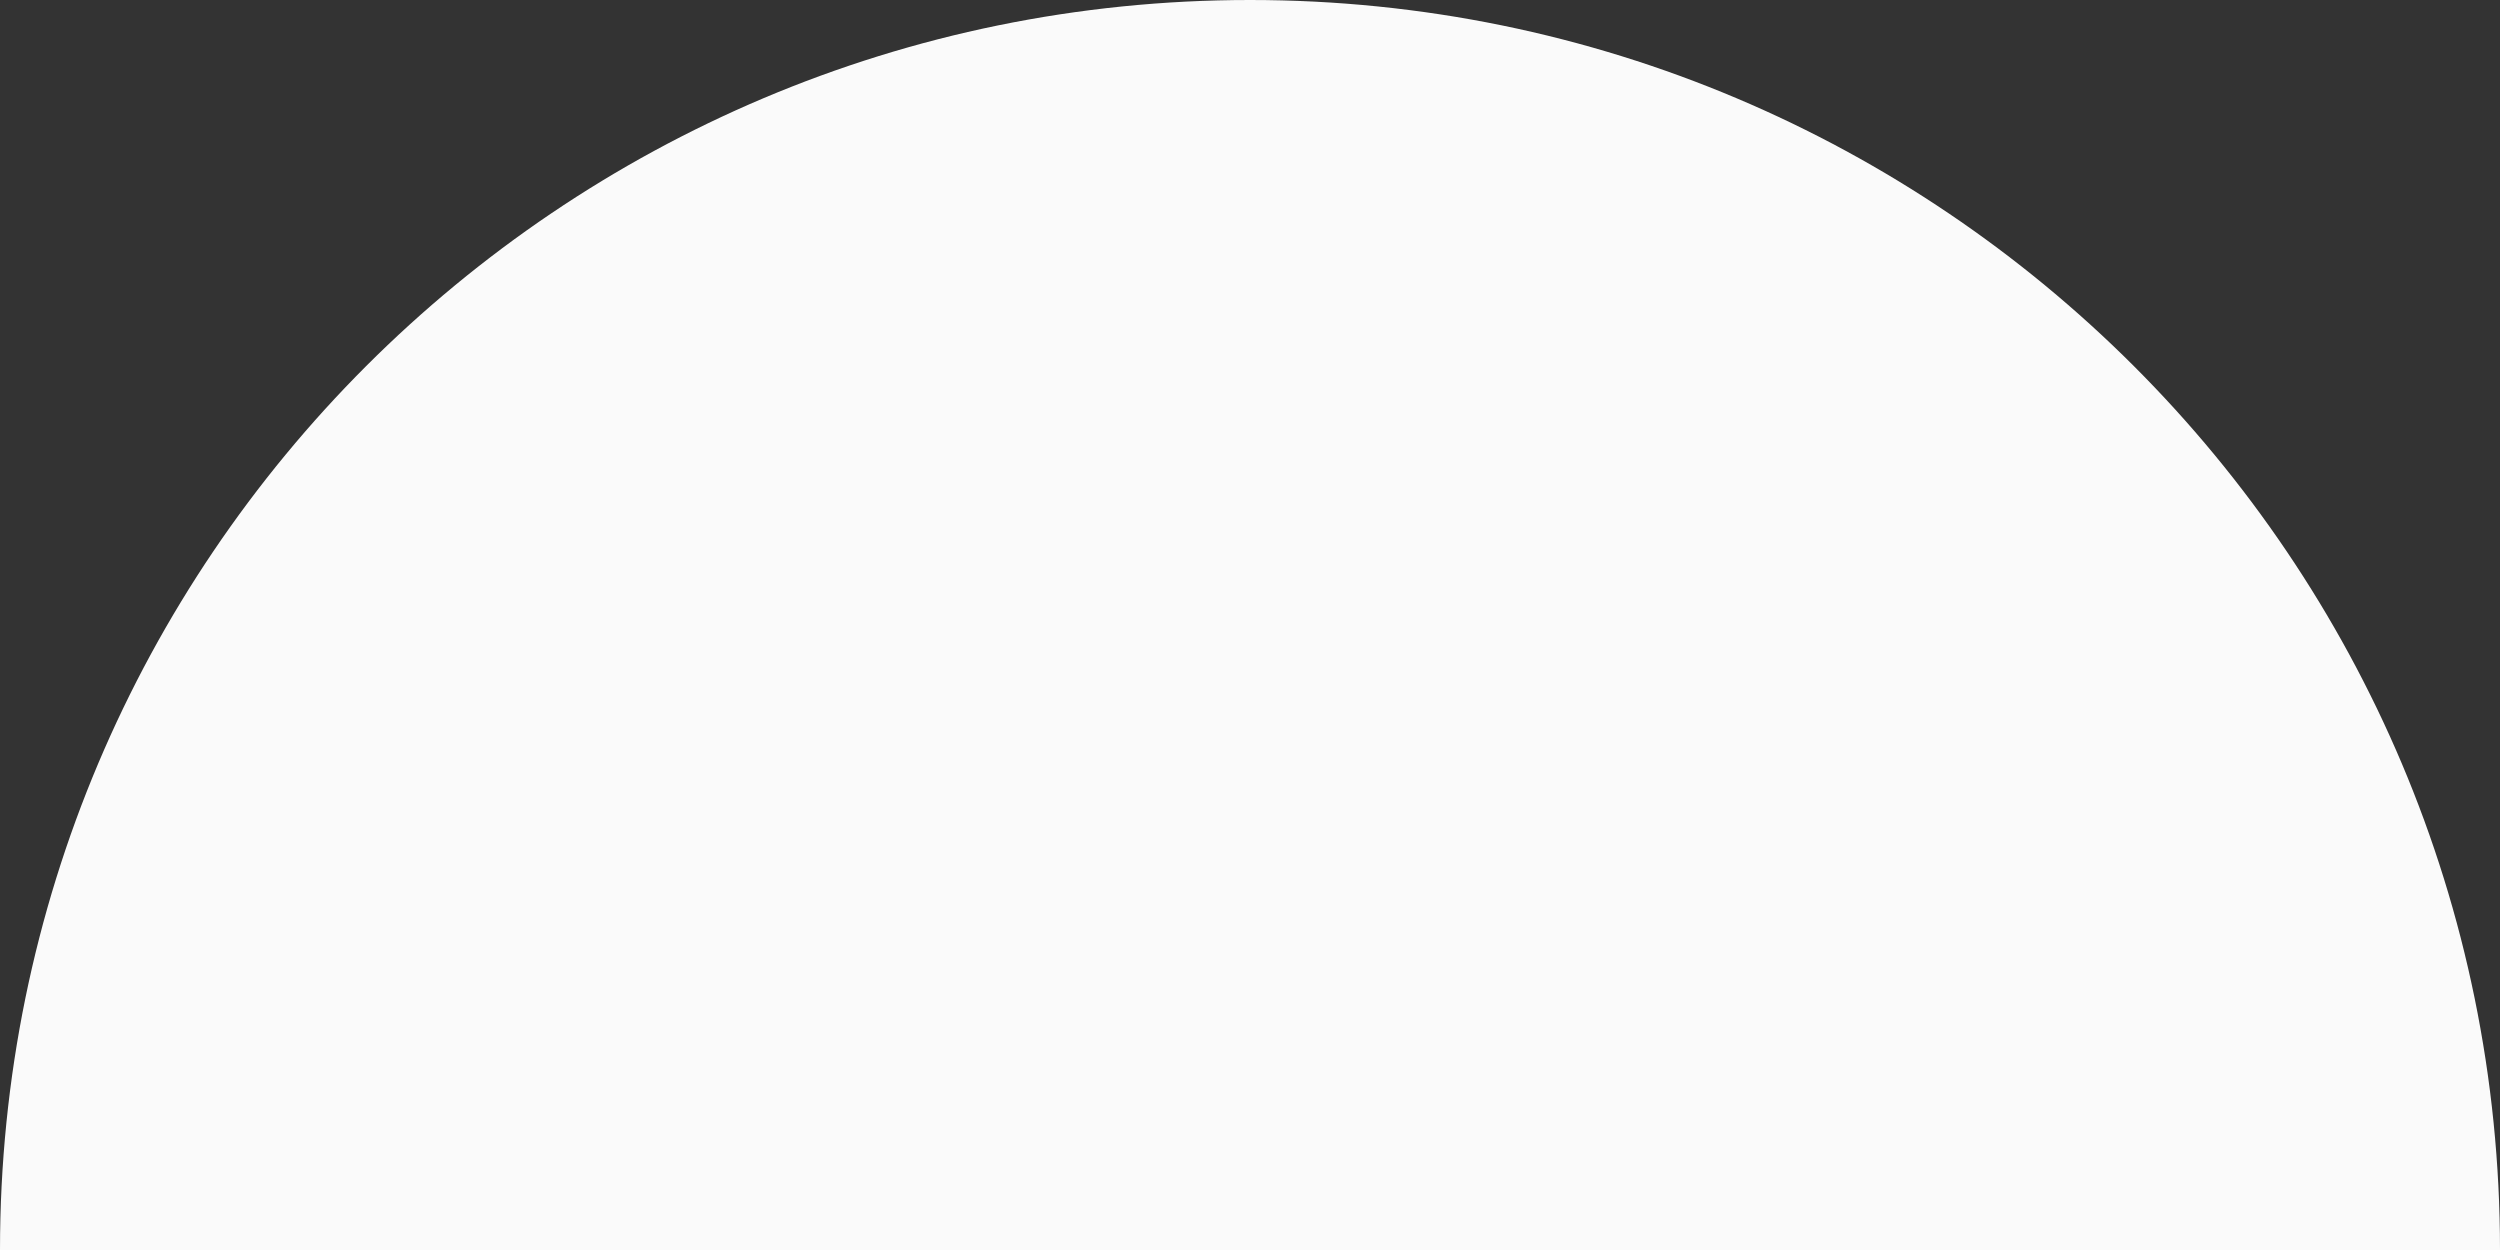 <svg xmlns="http://www.w3.org/2000/svg" width="1920" height="959.999" viewBox="0 0 1920 959.999">
  <rect x="0" y="0" width="1920" height="959.999" fill="#333333" stroke="none"/>
  <path id="Sustracción_3" data-name="Sustracción 3" d="M2327,960H407c0-16.434.42-33.055,1.249-49.4.823-16.23,2.07-32.634,3.707-48.753,1.626-16.009,3.68-32.173,6.105-48.044,2.409-15.764,5.249-31.669,8.442-47.275,3.173-15.505,6.78-31.132,10.72-46.445,3.917-15.224,8.269-30.551,12.936-45.555,4.641-14.922,9.719-29.929,15.093-44.606,5.348-14.6,11.131-29.272,17.189-43.6,6.033-14.263,12.5-28.57,19.225-42.524,6.7-13.9,13.83-27.825,21.2-41.393,7.344-13.519,15.121-27.045,23.116-40.2,7.968-13.114,16.369-26.219,24.97-38.951,8.578-12.7,17.583-25.36,26.765-37.638,9.161-12.25,18.75-24.452,28.5-36.266,9.737-11.8,19.889-23.518,30.173-34.833s20.978-22.532,31.787-33.34,22.025-21.5,33.34-31.787,23.038-20.439,34.833-30.173c11.811-9.747,24.013-19.336,36.266-28.5,12.281-9.184,24.944-18.189,37.638-26.765,12.731-8.6,25.835-17,38.951-24.97,13.157-7.995,26.682-15.772,40.2-23.116,13.566-7.37,27.492-14.5,41.393-21.2,13.96-6.726,28.267-13.194,42.525-19.225,14.327-6.06,28.994-11.843,43.6-17.189,14.679-5.375,29.687-10.453,44.605-15.093,15-4.667,30.33-9.019,45.556-12.937,15.322-3.942,30.948-7.548,46.445-10.719,15.606-3.193,31.511-6.034,47.275-8.442,15.871-2.425,32.036-4.479,48.044-6.105,16.124-1.637,32.527-2.885,48.753-3.707C1333.953.42,1350.574,0,1367,0s33.047.42,49.4,1.249c16.226.822,32.629,2.07,48.753,3.707,16.008,1.626,32.173,3.68,48.044,6.105,15.764,2.408,31.669,5.249,47.275,8.442,15.5,3.171,31.123,6.778,46.445,10.719,15.226,3.918,30.553,8.27,45.556,12.937,14.917,4.64,29.925,9.717,44.605,15.093,14.6,5.346,29.266,11.129,43.6,17.189,14.257,6.03,28.565,12.5,42.524,19.225,13.9,6.7,27.828,13.831,41.393,21.2,13.519,7.344,27.045,15.121,40.2,23.116,13.115,7.969,26.22,16.37,38.951,24.97,12.694,8.576,25.357,17.581,37.638,26.765,12.253,9.163,24.455,18.752,36.266,28.5,11.792,9.732,23.512,19.883,34.833,30.173s22.529,20.976,33.34,31.787,21.5,22.026,31.787,33.34,20.436,23.035,30.173,34.833,19.335,24.012,28.5,36.266c9.185,12.282,18.19,24.945,26.765,37.638,8.6,12.732,17,25.837,24.97,38.951,7.994,13.155,15.771,26.681,23.116,40.2,7.369,13.566,14.5,27.493,21.2,41.393,6.723,13.953,13.191,28.26,19.225,42.524,6.059,14.325,11.842,28.992,17.189,43.6,5.375,14.68,10.453,29.687,15.093,44.606,4.667,15,9.019,30.332,12.936,45.555,3.94,15.314,7.547,30.94,10.72,46.445,3.193,15.606,6.034,31.511,8.442,47.275,2.425,15.871,4.479,32.035,6.1,48.044,1.637,16.12,2.884,32.523,3.707,48.753C2326.581,926.949,2327,943.57,2327,960Z" transform="translate(-407)" fill="#fafafa"/>
</svg>

